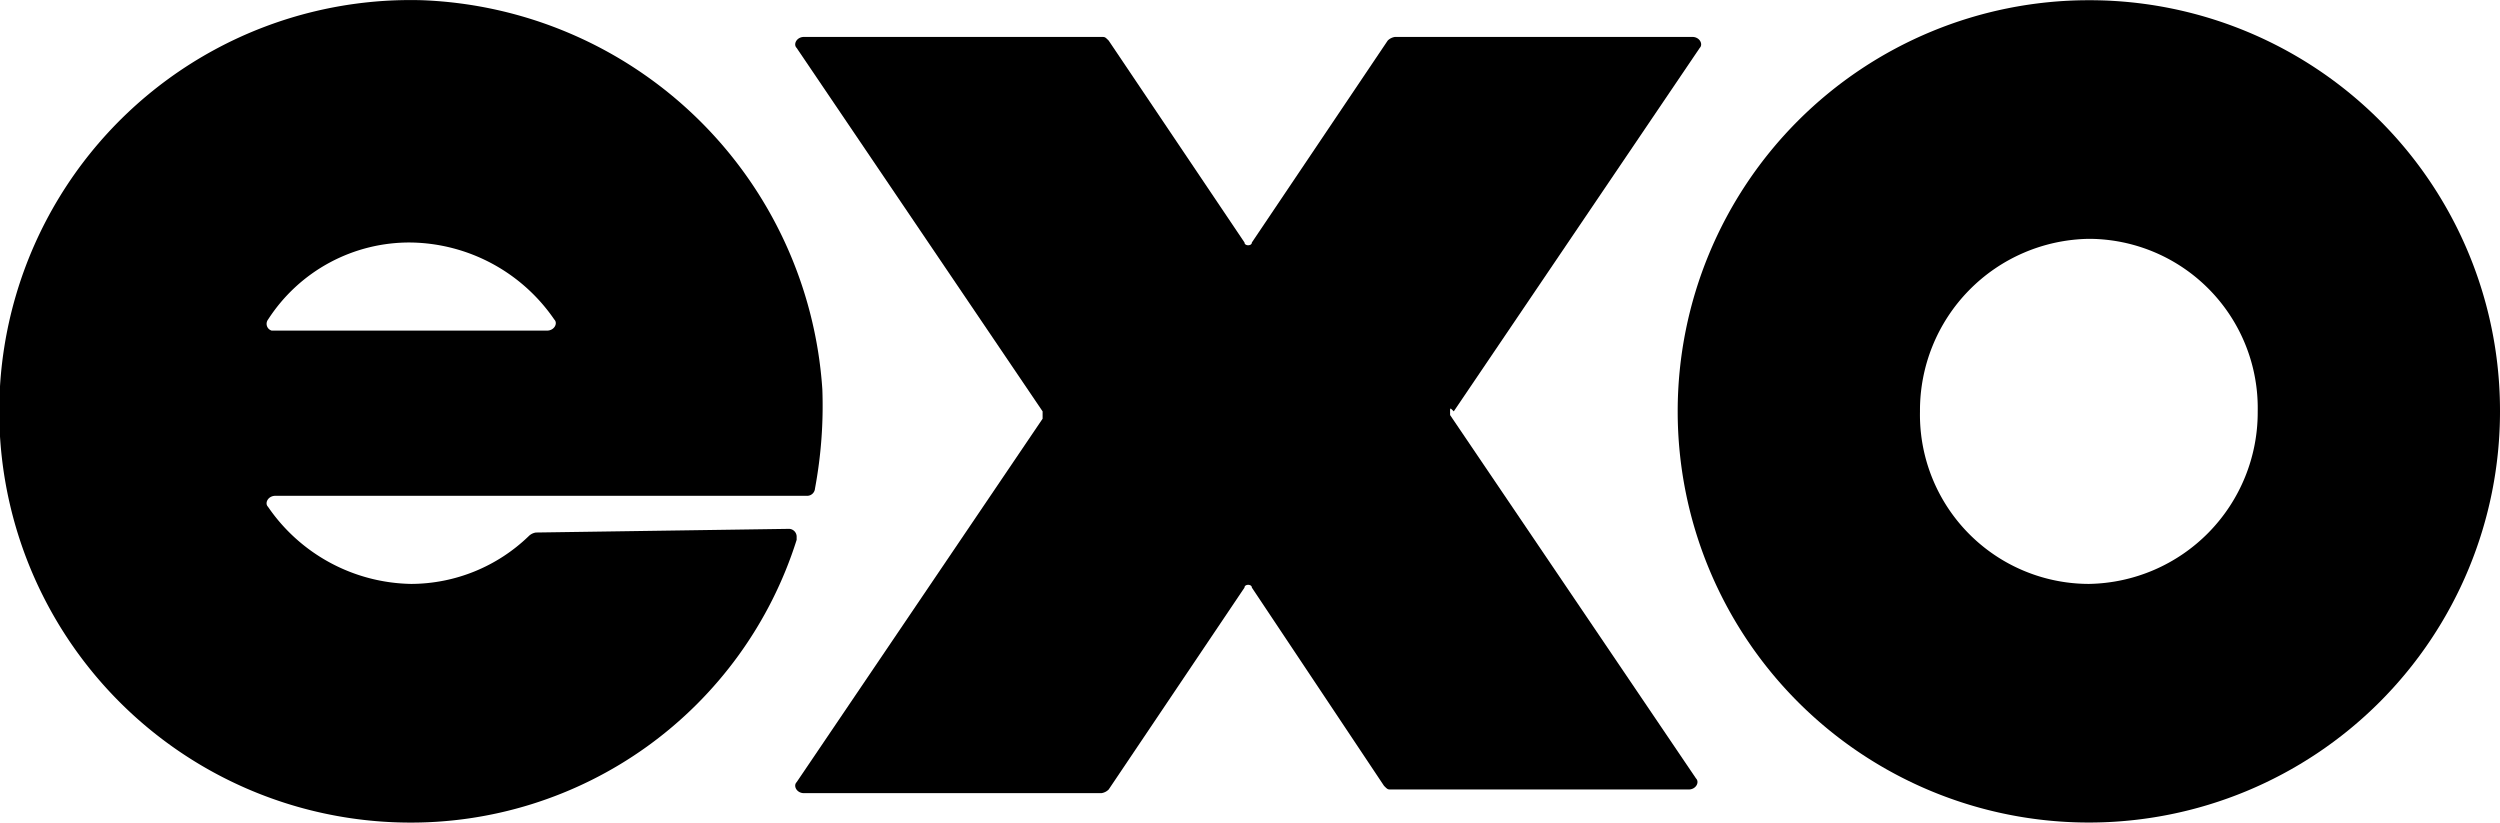 <?xml version="1.0" encoding="UTF-8"?>
<svg xmlns="http://www.w3.org/2000/svg" viewBox="0 0 68.101 22.408">
  <g id="Calque_2" data-name="Calque 2">
    <g id="Calque_1-2" data-name="Calque 1">
      <path d="M56.901.006a11.2,11.2,0,1,0,11.2,11.2A11.182,11.182,0,0,0,56.901.006Zm0,15.9a4.61,4.61,0,0,1-4.6-4.7,4.674,4.674,0,0,1,4.6-4.7,4.61,4.61,0,0,1,4.6,4.7A4.674,4.674,0,0,1,56.901,15.906Z"></path>
      <path d="M14.901,9.006h-7.5a.192.192,0,0,1-.1-.3,4.577,4.577,0,0,1,3.9-2.1,4.822,4.822,0,0,1,3.9,2.1C15.201,8.806,15.101,9.006,14.901,9.006Zm-.3,5.5a.349.349,0,0,0-.2.1,4.626,4.626,0,0,1-3.2,1.3,4.822,4.822,0,0,1-3.9-2.1c-.1-.1,0-.3.2-.3h14.5a.215.215,0,0,0,.2-.2,12.287,12.287,0,0,0,.2-2.7,11.364,11.364,0,0,0-10.9-10.6,11.203,11.203,0,1,0-.5,22.4,11.018,11.018,0,0,0,10.7-7.7v-.1a.215.215,0,0,0-.2-.2Z"></path>
      <path d="M39.501,11.206v.1h0l6.7,9.9c.1.1,0,.3-.2.3h-8.1c-.1,0-.1,0-.2-.1l-3.6-5.4c0-.1-.2-.1-.2,0l-3.7,5.5a.349.349,0,0,1-.2.1h-8.1c-.2,0-.3-.2-.2-.3l6.7-9.9v-.1h0v-.1l-6.7-9.9c-.1-.1,0-.3.2-.3h8.1c.1,0,.1,0,.2.1l3.7,5.5c0,.1.2.1.2,0l3.7-5.5a.349.349,0,0,1,.2-.1h8.1c.2,0,.3.2.2.3l-6.7,9.9h0C39.501,11.106,39.501,11.106,39.501,11.206Z"></path>
    </g>
  </g>
</svg>
